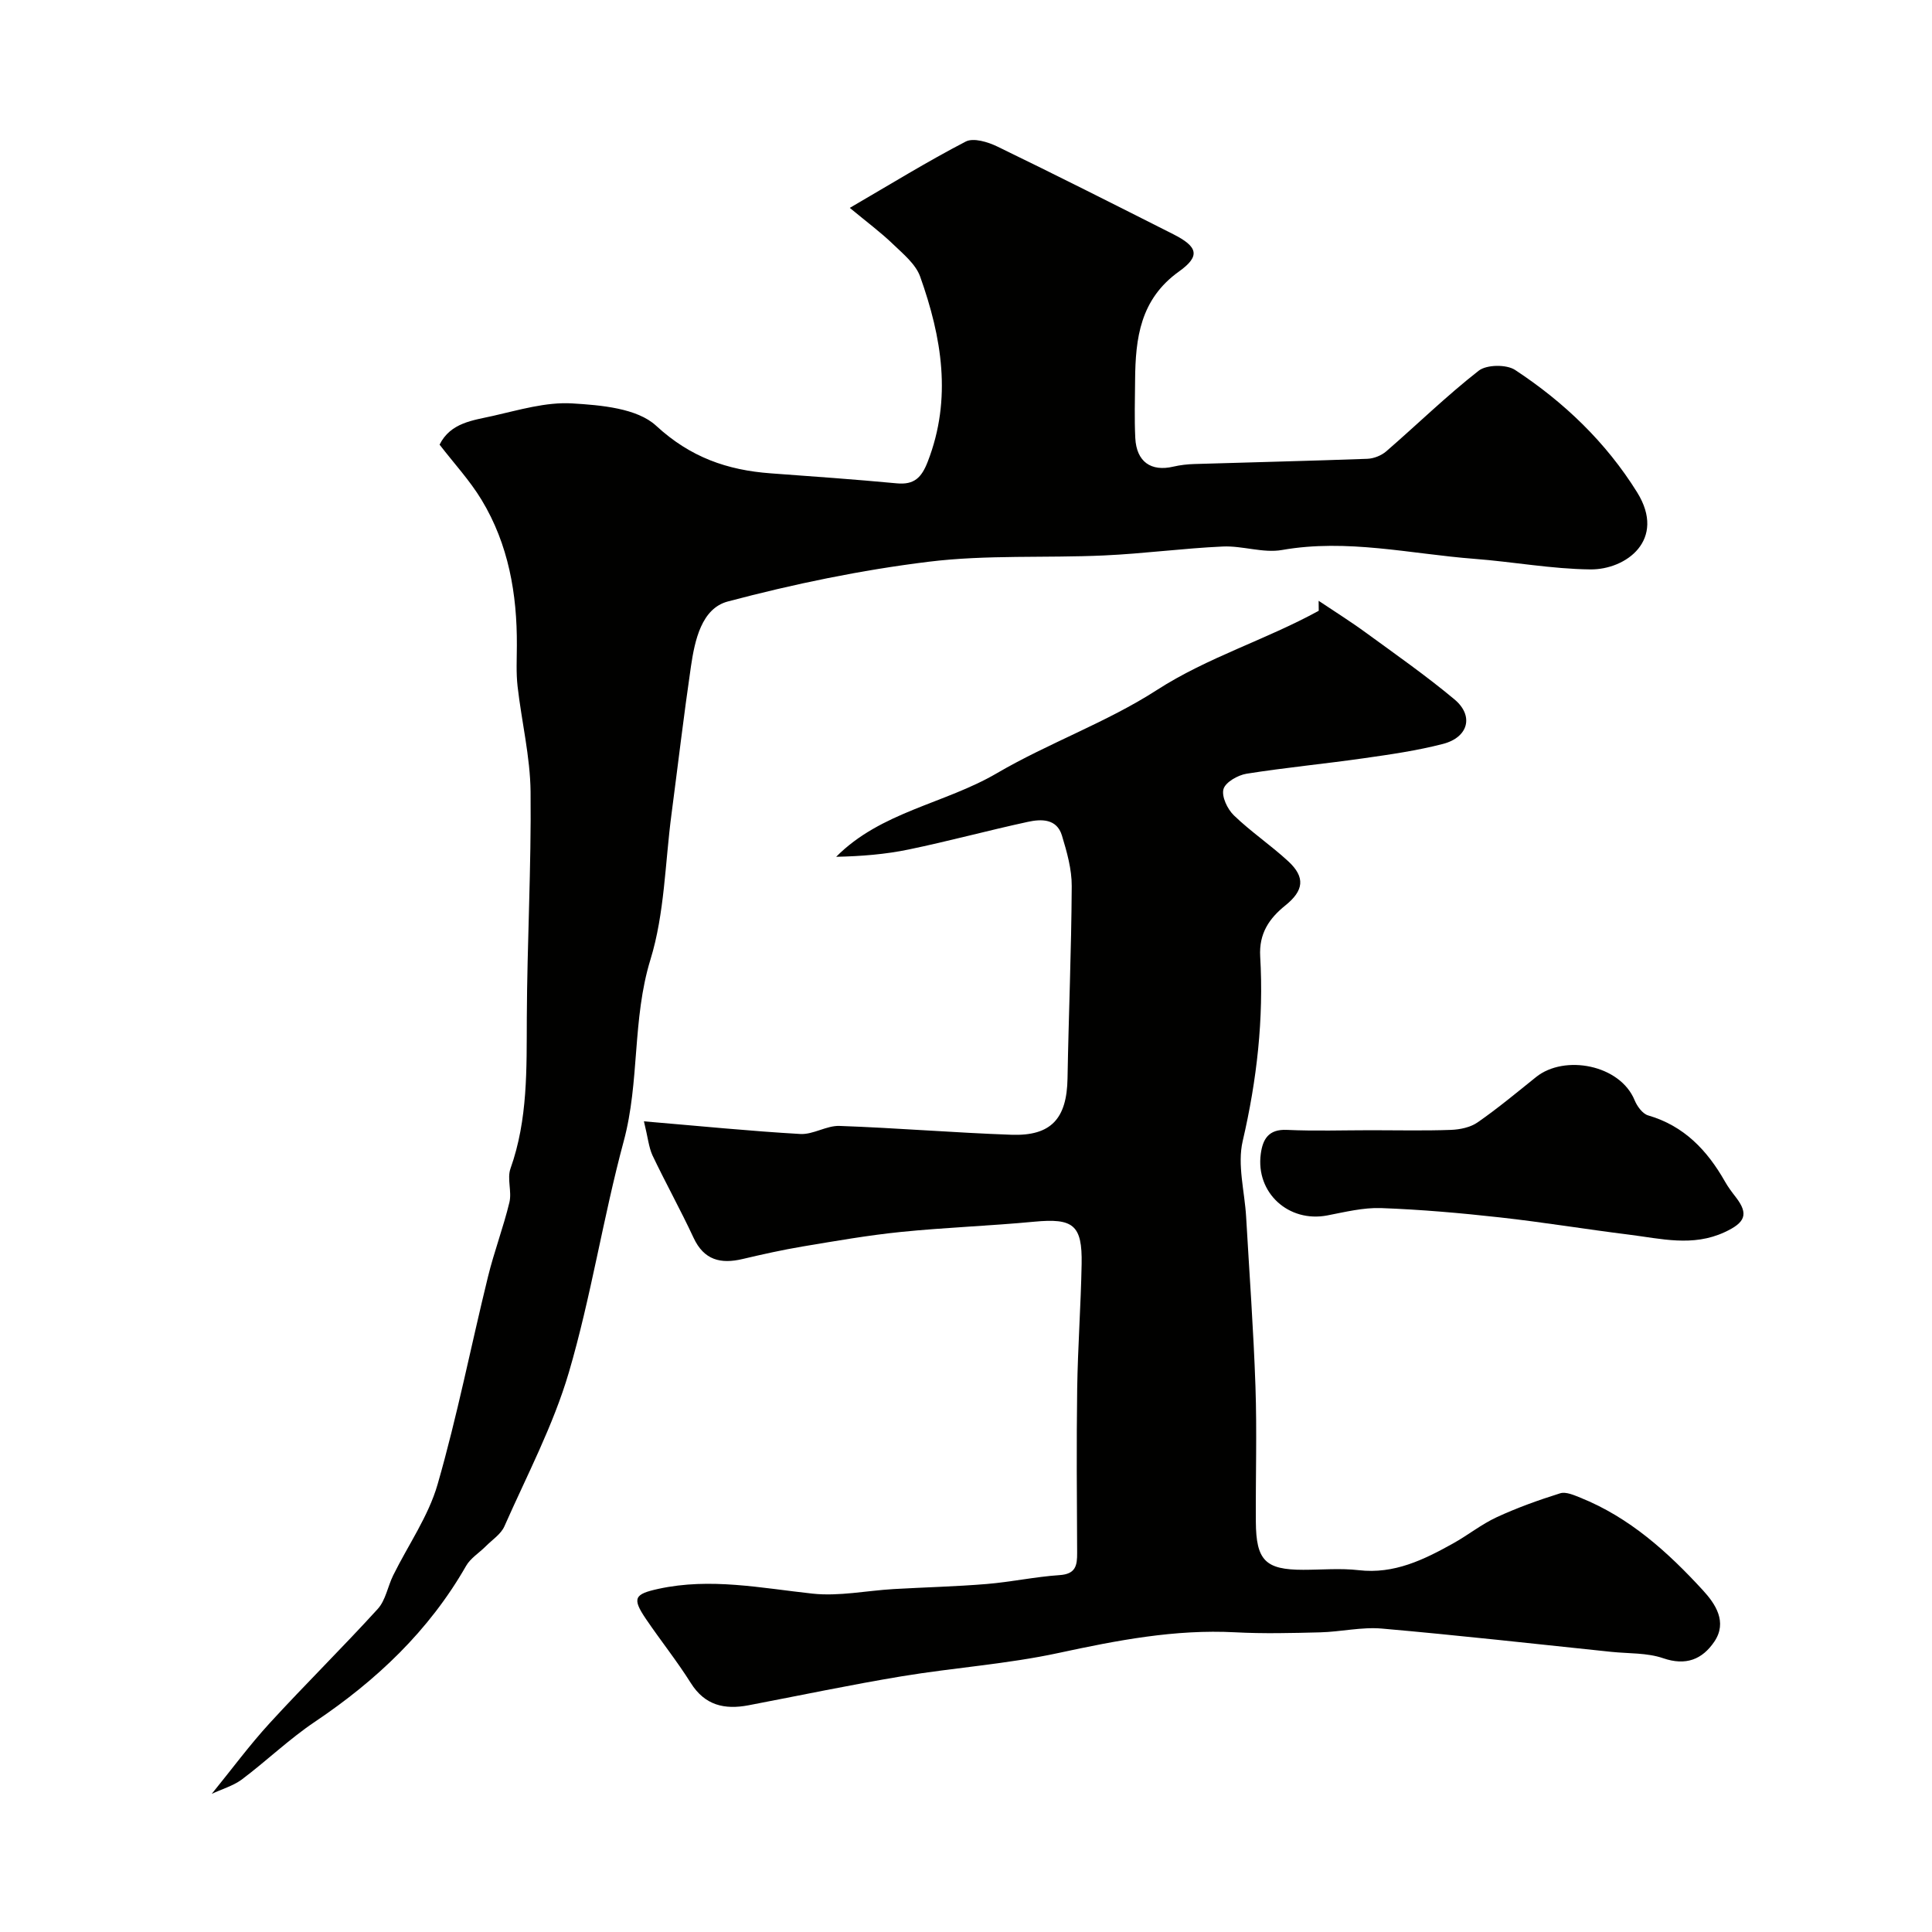 <svg enable-background="new 0 0 400 400" viewBox="0 0 400 400" xmlns="http://www.w3.org/2000/svg"><g fill="#010100"><path d="m43.84 371.4c4.14-5.09 7.83-10.1 12-14.65 7.33-8 15.07-15.62 22.37-23.64 1.63-1.79 2.06-4.64 3.19-6.94 3.09-6.27 7.28-12.21 9.19-18.82 4.08-14.16 6.92-28.68 10.44-43.01 1.27-5.19 3.19-10.23 4.44-15.42.53-2.22-.52-4.9.22-6.98 3.62-10.18 3.33-20.67 3.38-31.22.07-15.6.94-31.2.78-46.79-.08-7.28-1.86-14.53-2.69-21.82-.32-2.8-.16-5.65-.15-8.48.06-10.65-1.73-20.92-7.3-30.13-2.44-4.03-5.71-7.56-8.7-11.44 2.27-4.57 6.92-5.02 11.08-5.96 5.4-1.22 10.97-2.9 16.36-2.58 5.98.36 13.46.99 17.4 4.63 7.08 6.53 14.72 9.19 23.73 9.85 8.7.64 17.41 1.25 26.09 2.07 3.63.34 5.13-1.2 6.41-4.49 5.07-13.06 2.89-25.78-1.57-38.31-.93-2.6-3.53-4.71-5.65-6.75-2.48-2.39-5.26-4.45-8.92-7.48 8.46-4.92 16.08-9.62 24-13.73 1.6-.83 4.6.08 6.55 1.03 12.2 5.91 24.3 12.03 36.4 18.14 5.09 2.57 5.71 4.51 1.22 7.72-8.05 5.75-9.03 13.82-9.1 22.5-.03 4-.16 8.01.04 12 .25 4.9 3.25 7 7.88 5.91 1.43-.33 2.92-.5 4.38-.54 11.93-.37 23.87-.64 35.79-1.08 1.33-.05 2.89-.67 3.9-1.54 6.41-5.55 12.49-11.5 19.15-16.7 1.64-1.28 5.74-1.33 7.53-.16 10.13 6.66 18.81 14.96 25.27 25.34 6.11 9.83-2.29 16.05-9.71 15.96-8.01-.09-16-1.58-24.01-2.19-13.23-1.02-26.33-4.2-39.8-1.83-3.92.69-8.19-.91-12.27-.72-8.21.37-16.39 1.48-24.6 1.85-12.09.55-24.31-.17-36.27 1.3-14.01 1.72-27.95 4.61-41.6 8.23-5.44 1.44-6.84 8.03-7.64 13.46-1.49 10.19-2.69 20.41-4.03 30.62-1.33 10.05-1.41 20.49-4.35 30.05-3.81 12.4-2.2 25.27-5.54 37.63-4.27 15.82-6.74 32.14-11.35 47.84-3.23 10.99-8.69 21.33-13.35 31.88-.72 1.63-2.54 2.8-3.88 4.15-1.35 1.36-3.14 2.44-4.05 4.04-7.69 13.45-18.56 23.71-31.31 32.28-5.34 3.59-10.04 8.13-15.21 12.01-1.8 1.29-4.13 1.96-6.14 2.91z"/><path d="m133.32 232.16c11.73.99 22.04 2.03 32.38 2.62 2.66.15 5.42-1.76 8.1-1.67 11.88.42 23.73 1.41 35.61 1.83 8.23.29 11.47-3.36 11.61-11.67.23-13.27.8-26.53.87-39.8.02-3.5-1-7.09-2.03-10.49-1.07-3.52-4.29-3.43-7.07-2.82-8.23 1.78-16.37 4-24.62 5.71-4.88 1.02-9.9 1.41-15.05 1.52 9.26-9.33 22.46-10.98 33.25-17.29 10.74-6.28 22.73-10.52 33.15-17.24 10.55-6.8 22.63-10.42 33.51-16.41-.01-.69-.01-1.38-.02-2.06 3.28 2.2 6.63 4.29 9.81 6.62 6.17 4.5 12.44 8.89 18.3 13.78 4.09 3.41 2.9 7.88-2.4 9.24-5.34 1.38-10.84 2.17-16.31 2.95-8.1 1.16-16.25 1.93-24.32 3.21-1.8.29-4.37 1.75-4.78 3.18-.43 1.53.81 4.15 2.15 5.44 3.53 3.41 7.67 6.19 11.27 9.52 3.59 3.32 3.18 6.08-.6 9.12-3.34 2.68-5.5 5.81-5.22 10.58.75 12.89-.68 25.56-3.62 38.2-1.15 4.92.41 10.47.71 15.74.67 11.7 1.53 23.39 1.93 35.1.32 9.32.02 18.66.08 28 .05 8.02 2 9.94 9.81 9.94 3.83 0 7.71-.36 11.49.08 7.36.85 13.48-2.17 19.54-5.54 3.07-1.71 5.86-3.96 9.03-5.43 4.24-1.96 8.67-3.55 13.14-4.95 1.19-.37 2.86.38 4.18.91 10.19 4.09 18.13 11.28 25.38 19.18 2.55 2.78 5.12 6.54 2.35 10.63-2.5 3.68-5.88 5.05-10.61 3.42-3.33-1.14-7.12-.94-10.7-1.31-15.83-1.65-31.65-3.43-47.5-4.82-4.21-.37-8.52.67-12.79.78-5.86.15-11.75.3-17.6-.01-12.46-.66-24.46 1.67-36.57 4.28-10.67 2.3-21.67 3.04-32.47 4.83-10.61 1.76-21.14 3.98-31.71 6-4.95.94-9.04.05-11.97-4.63-2.86-4.55-6.24-8.77-9.26-13.22-2.94-4.33-2.42-5.17 2.59-6.26 10.74-2.34 21.23-.16 31.85.99 5.5.6 11.19-.61 16.8-.94 6.43-.37 12.88-.52 19.3-1.05 5.05-.42 10.04-1.5 15.09-1.84 3.33-.22 3.65-1.98 3.63-4.61-.06-11.33-.15-22.67.01-34 .13-8.6.76-17.2.92-25.8.15-8.12-1.75-9.52-9.81-8.76-9.18.87-18.41 1.19-27.59 2.12-6.82.69-13.59 1.88-20.36 3.01-4.16.7-8.3 1.62-12.41 2.59-4.55 1.08-8.02.25-10.18-4.4-2.68-5.76-5.78-11.33-8.51-17.07-.77-1.7-.94-3.69-1.76-7.03z"/><path d="m283.92 234c5.5 0 11 .13 16.49-.07 1.88-.07 4.03-.52 5.52-1.56 4.19-2.91 8.12-6.19 12.11-9.39 5.85-4.69 17.37-2.58 20.4 4.83.51 1.24 1.63 2.78 2.78 3.12 7.46 2.16 12.25 7.24 15.93 13.72.64 1.13 1.43 2.18 2.23 3.21 2.74 3.54 1.92 5.29-2.32 7.25-6.62 3.07-13.19 1.33-19.78.51-8.92-1.11-17.81-2.58-26.74-3.57-8.17-.91-16.38-1.63-24.59-1.93-3.69-.13-7.46.81-11.14 1.52-8.01 1.54-14.86-4.68-13.78-12.74.41-3.04 1.6-5.14 5.39-4.97 5.83.27 11.67.07 17.5.07z"/></g></svg>